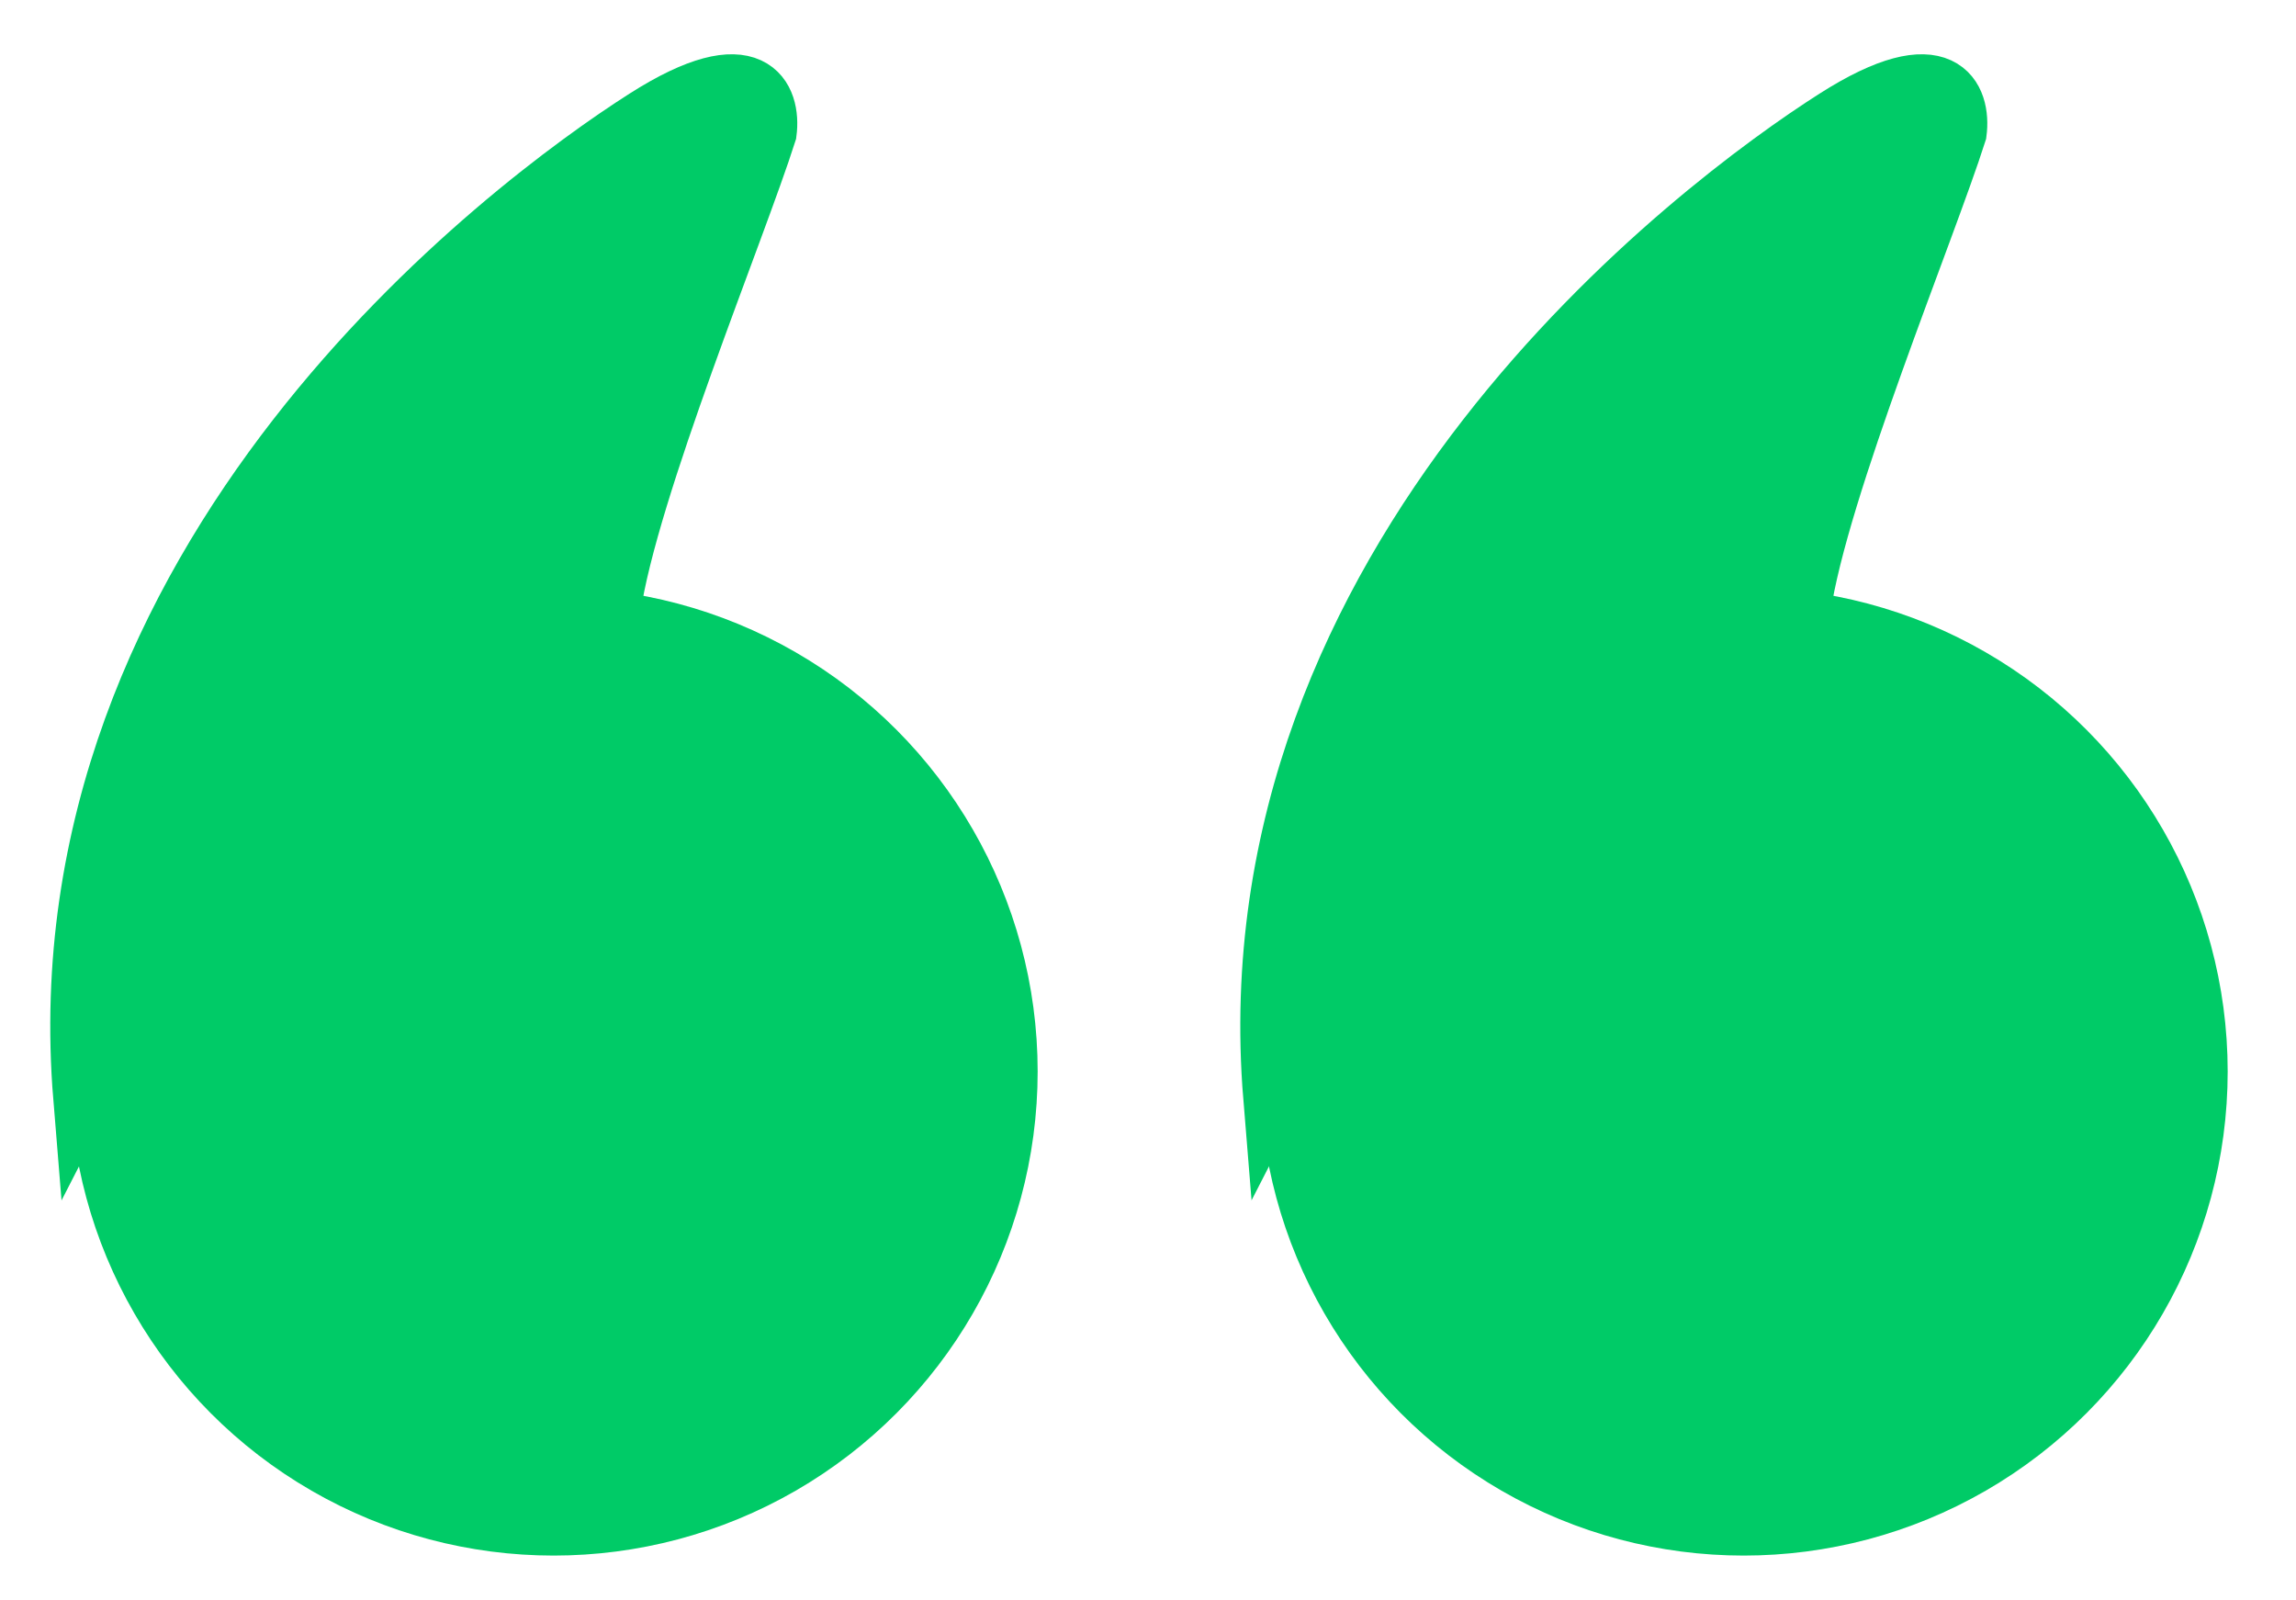 <?xml version="1.0" encoding="UTF-8"?> <svg xmlns="http://www.w3.org/2000/svg" width="33" height="23" viewBox="0 0 33 23" fill="none"> <path d="M11.037 1.905C10.592 3.304 9.044 7.031 8.795 8.753C7.245 9.161 3.551 11.136 1.178 15.771C0.542 8 7.307 2.946 9.269 1.695C10.838 0.695 11.101 1.418 11.037 1.905Z" fill="#00CB67" stroke="#00CB67" stroke-width="0.827" stroke-linecap="round"></path> <circle cx="7.957" cy="15.399" r="6.957" transform="rotate(-180 7.957 15.399)" fill="#00CB67"></circle> <path d="M28.141 1.905C27.696 3.303 26.148 7.03 25.899 8.753C24.349 9.161 20.655 11.136 18.282 15.77C17.646 7.999 24.412 2.945 26.373 1.695C27.942 0.695 28.205 1.418 28.141 1.905Z" fill="#00CB67" stroke="#00CB67" stroke-width="0.827" stroke-linecap="round"></path> <circle cx="25.061" cy="15.399" r="6.957" transform="rotate(-180 25.061 15.399)" fill="#00CB67"></circle> </svg> 